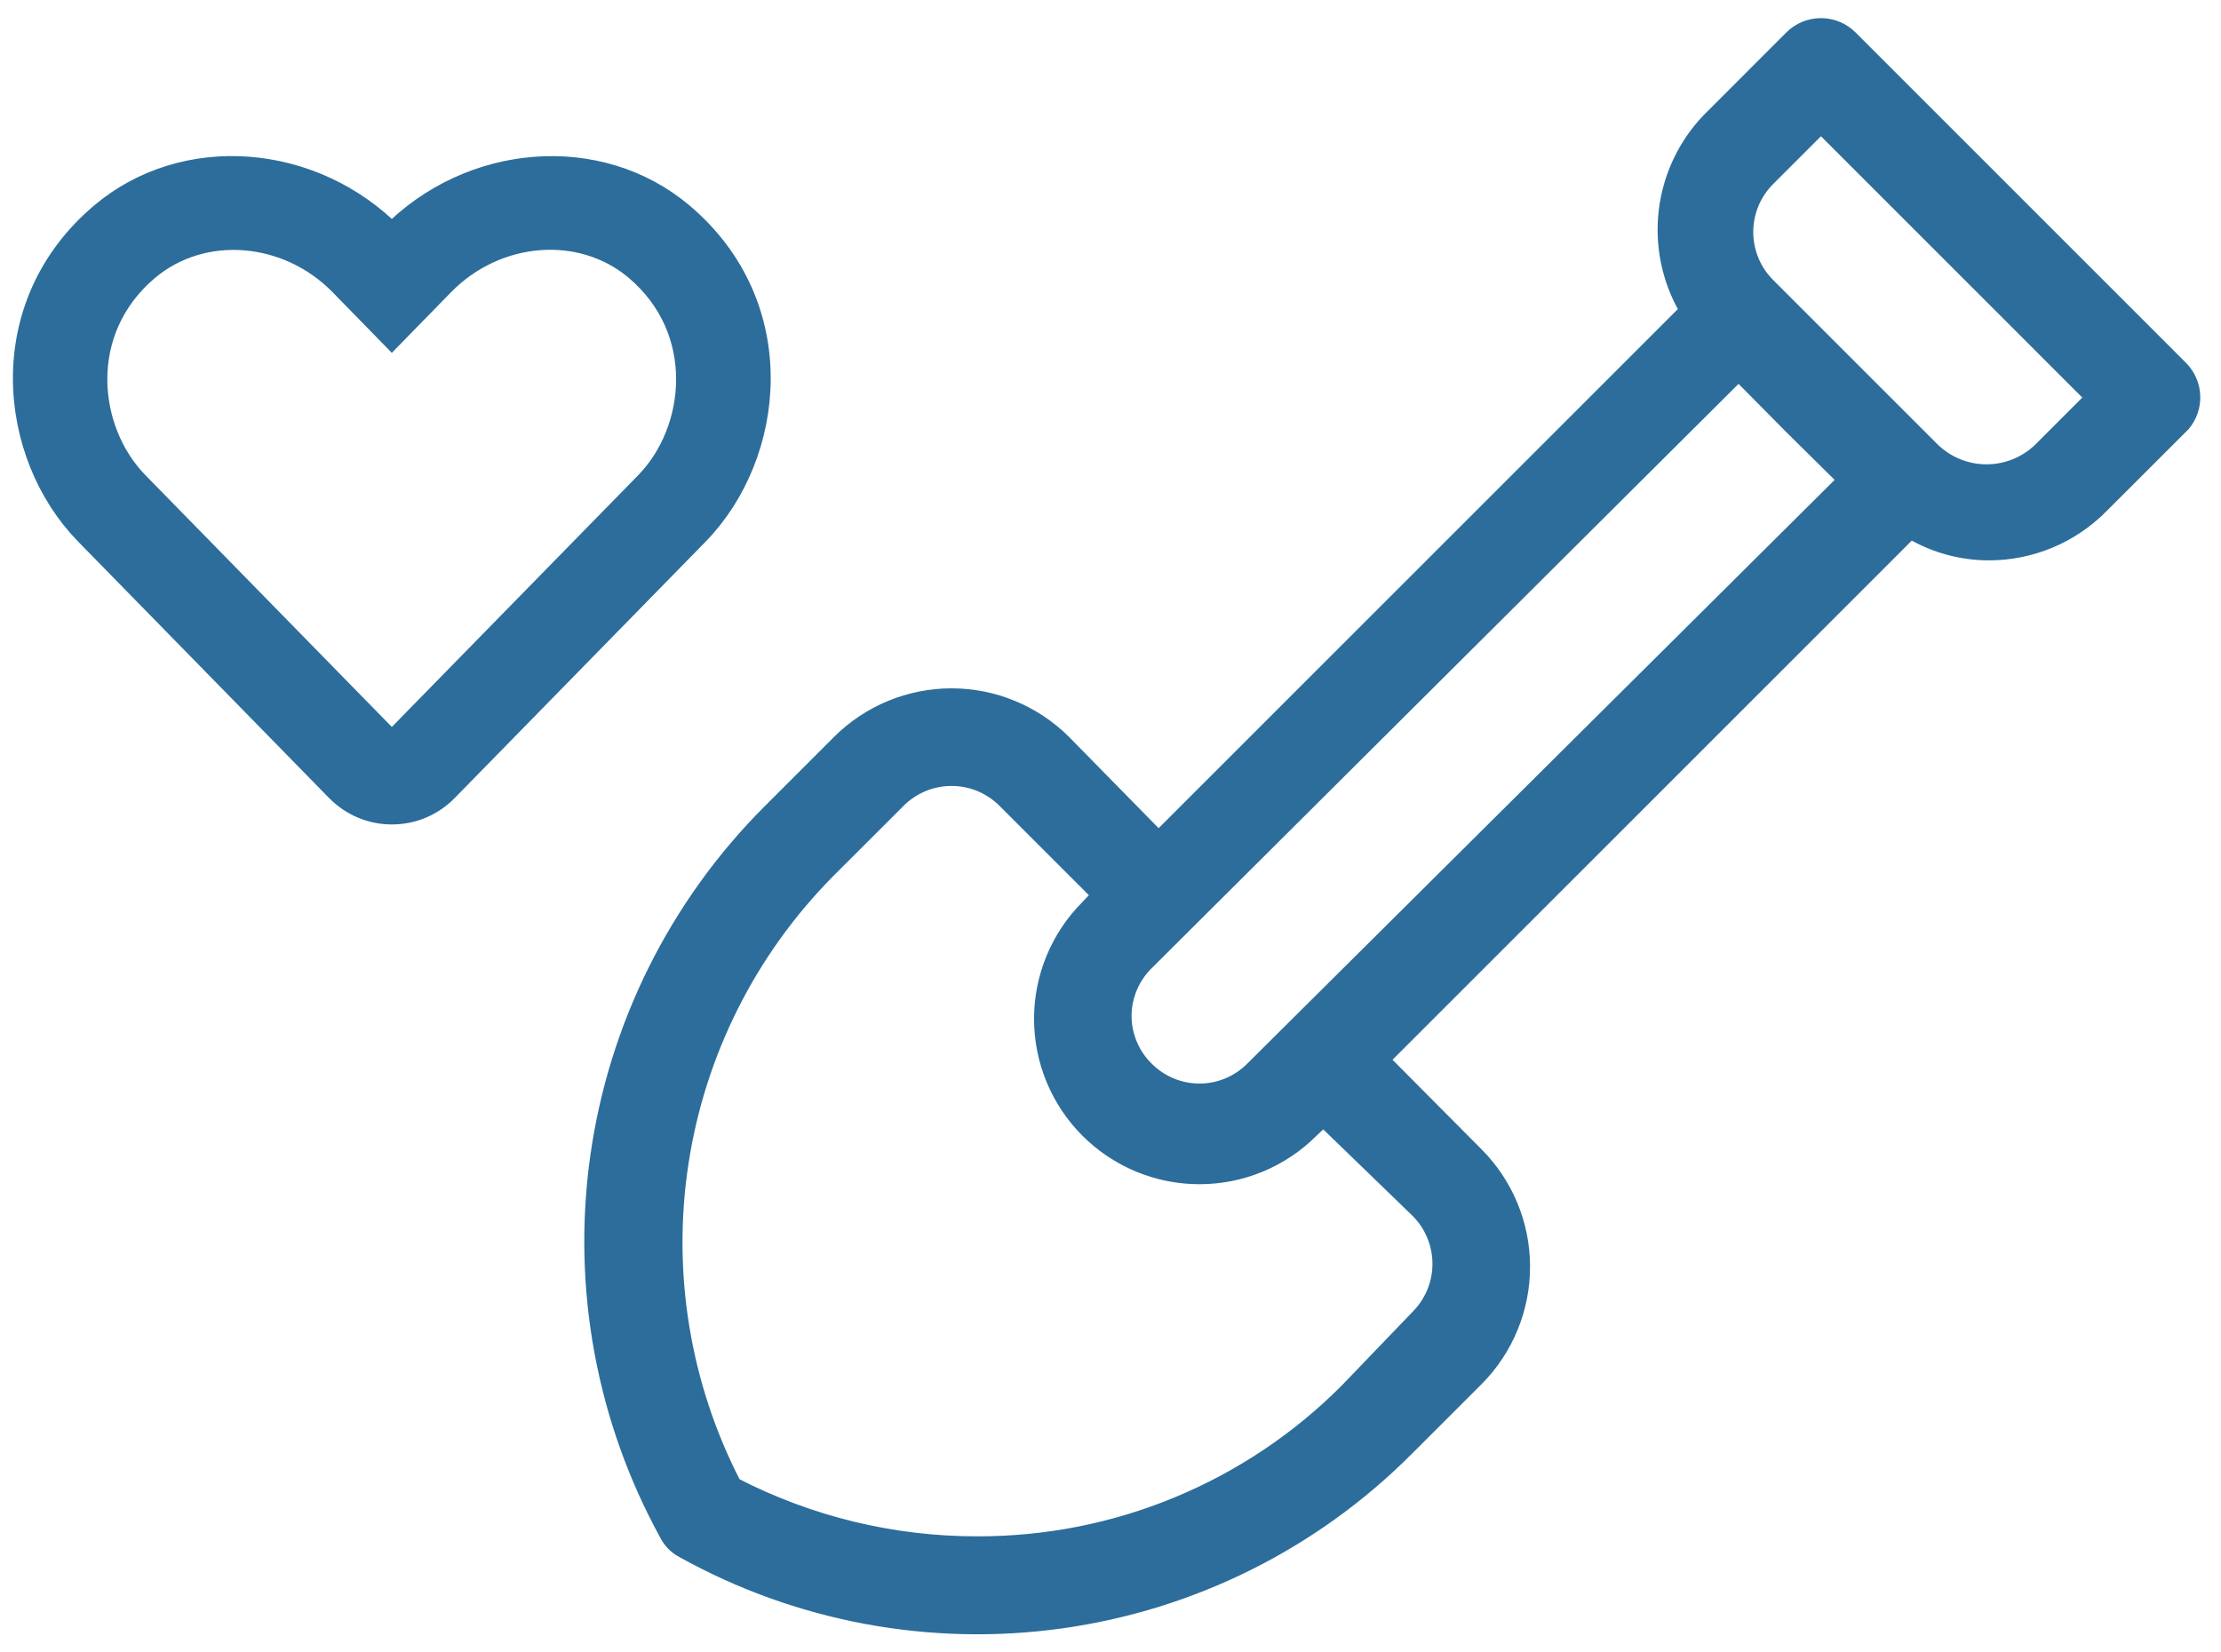<svg width="43" height="32" viewBox="0 0 43 32" fill="none" xmlns="http://www.w3.org/2000/svg">
<path d="M42.254 7.1L35.854 0.699C35.695 0.54 35.479 0.451 35.255 0.451C35.03 0.451 34.814 0.54 34.655 0.699L33.061 2.294C32.594 2.779 32.297 3.404 32.215 4.073C32.134 4.742 32.272 5.419 32.608 6.003L22.431 16.18L20.622 14.337C20.037 13.756 19.246 13.43 18.422 13.43C17.598 13.43 16.808 13.756 16.223 14.337L14.855 15.705C13.052 17.516 11.885 19.862 11.528 22.392C11.171 24.922 11.644 27.5 12.876 29.739C12.949 29.879 13.063 29.994 13.204 30.067C15.44 31.31 18.021 31.79 20.555 31.435C23.09 31.08 25.439 29.909 27.248 28.099L28.617 26.731C29.197 26.146 29.523 25.355 29.523 24.531C29.523 23.707 29.197 22.916 28.617 22.332L26.819 20.523L36.996 10.345C37.453 10.61 37.972 10.75 38.5 10.752C38.91 10.753 39.316 10.672 39.694 10.515C40.073 10.358 40.416 10.127 40.705 9.836L42.3 8.242C42.436 8.08 42.507 7.873 42.498 7.662C42.49 7.451 42.403 7.25 42.254 7.1ZM24.218 20.669C24.087 20.801 23.932 20.905 23.762 20.976C23.591 21.047 23.408 21.084 23.223 21.084C23.038 21.084 22.855 21.047 22.684 20.976C22.513 20.905 22.358 20.801 22.227 20.669C22.095 20.54 21.989 20.385 21.918 20.214C21.846 20.043 21.808 19.86 21.808 19.674C21.808 19.489 21.846 19.305 21.918 19.134C21.989 18.964 22.095 18.809 22.227 18.679L33.66 7.292L34.655 8.298L35.662 9.293L24.218 20.669ZM27.418 23.474C27.55 23.605 27.654 23.761 27.725 23.933C27.797 24.105 27.833 24.289 27.833 24.475C27.833 24.661 27.797 24.845 27.725 25.017C27.654 25.188 27.55 25.344 27.418 25.476L26.05 26.9C25.115 27.84 24.003 28.584 22.778 29.091C21.553 29.598 20.24 29.856 18.914 29.852C17.29 29.853 15.688 29.465 14.244 28.721C13.26 26.812 12.906 24.641 13.231 22.519C13.556 20.396 14.544 18.431 16.053 16.904L17.422 15.536C17.553 15.404 17.709 15.3 17.881 15.228C18.052 15.157 18.236 15.12 18.422 15.12C18.608 15.12 18.792 15.157 18.964 15.228C19.136 15.3 19.292 15.404 19.423 15.536L21.221 17.334L21.029 17.537C20.741 17.825 20.512 18.167 20.356 18.544C20.2 18.92 20.12 19.323 20.12 19.731C20.12 20.138 20.2 20.542 20.356 20.918C20.512 21.295 20.741 21.637 21.029 21.925C21.317 22.213 21.659 22.441 22.035 22.597C22.412 22.753 22.815 22.833 23.223 22.833C23.63 22.833 24.034 22.753 24.41 22.597C24.786 22.441 25.128 22.213 25.416 21.925L25.62 21.733L27.418 23.474ZM39.461 8.694C39.191 8.949 38.833 9.092 38.461 9.092C38.088 9.092 37.73 8.949 37.46 8.694L34.26 5.494C34.128 5.363 34.023 5.207 33.952 5.035C33.881 4.863 33.844 4.679 33.844 4.493C33.844 4.307 33.881 4.123 33.952 3.951C34.023 3.78 34.128 3.624 34.26 3.492L35.255 2.497L40.456 7.699L39.461 8.694Z" fill="#2C6D9B" stroke="#2C6D9B" stroke-width="0.2"/>
<path d="M13.188 4.17C11.588 2.82 9.117 3.023 7.586 4.587C6.055 3.023 3.583 2.818 1.984 4.17C-0.098 5.928 0.207 8.793 1.69 10.312L6.545 15.274C6.822 15.558 7.193 15.716 7.586 15.716C7.982 15.716 8.35 15.56 8.627 15.277L13.482 10.315C14.962 8.796 15.272 5.93 13.188 4.17ZM12.535 9.377L7.68 14.339C7.614 14.405 7.558 14.405 7.492 14.339L2.637 9.377C1.627 8.344 1.422 6.389 2.839 5.192C3.916 4.284 5.576 4.42 6.617 5.483L7.586 6.475L8.555 5.483C9.601 4.414 11.262 4.284 12.333 5.189C13.747 6.386 13.537 8.352 12.535 9.377Z" fill="#2C6D9B" stroke="#2C6D9B" stroke-width="0.5"/>
</svg>
